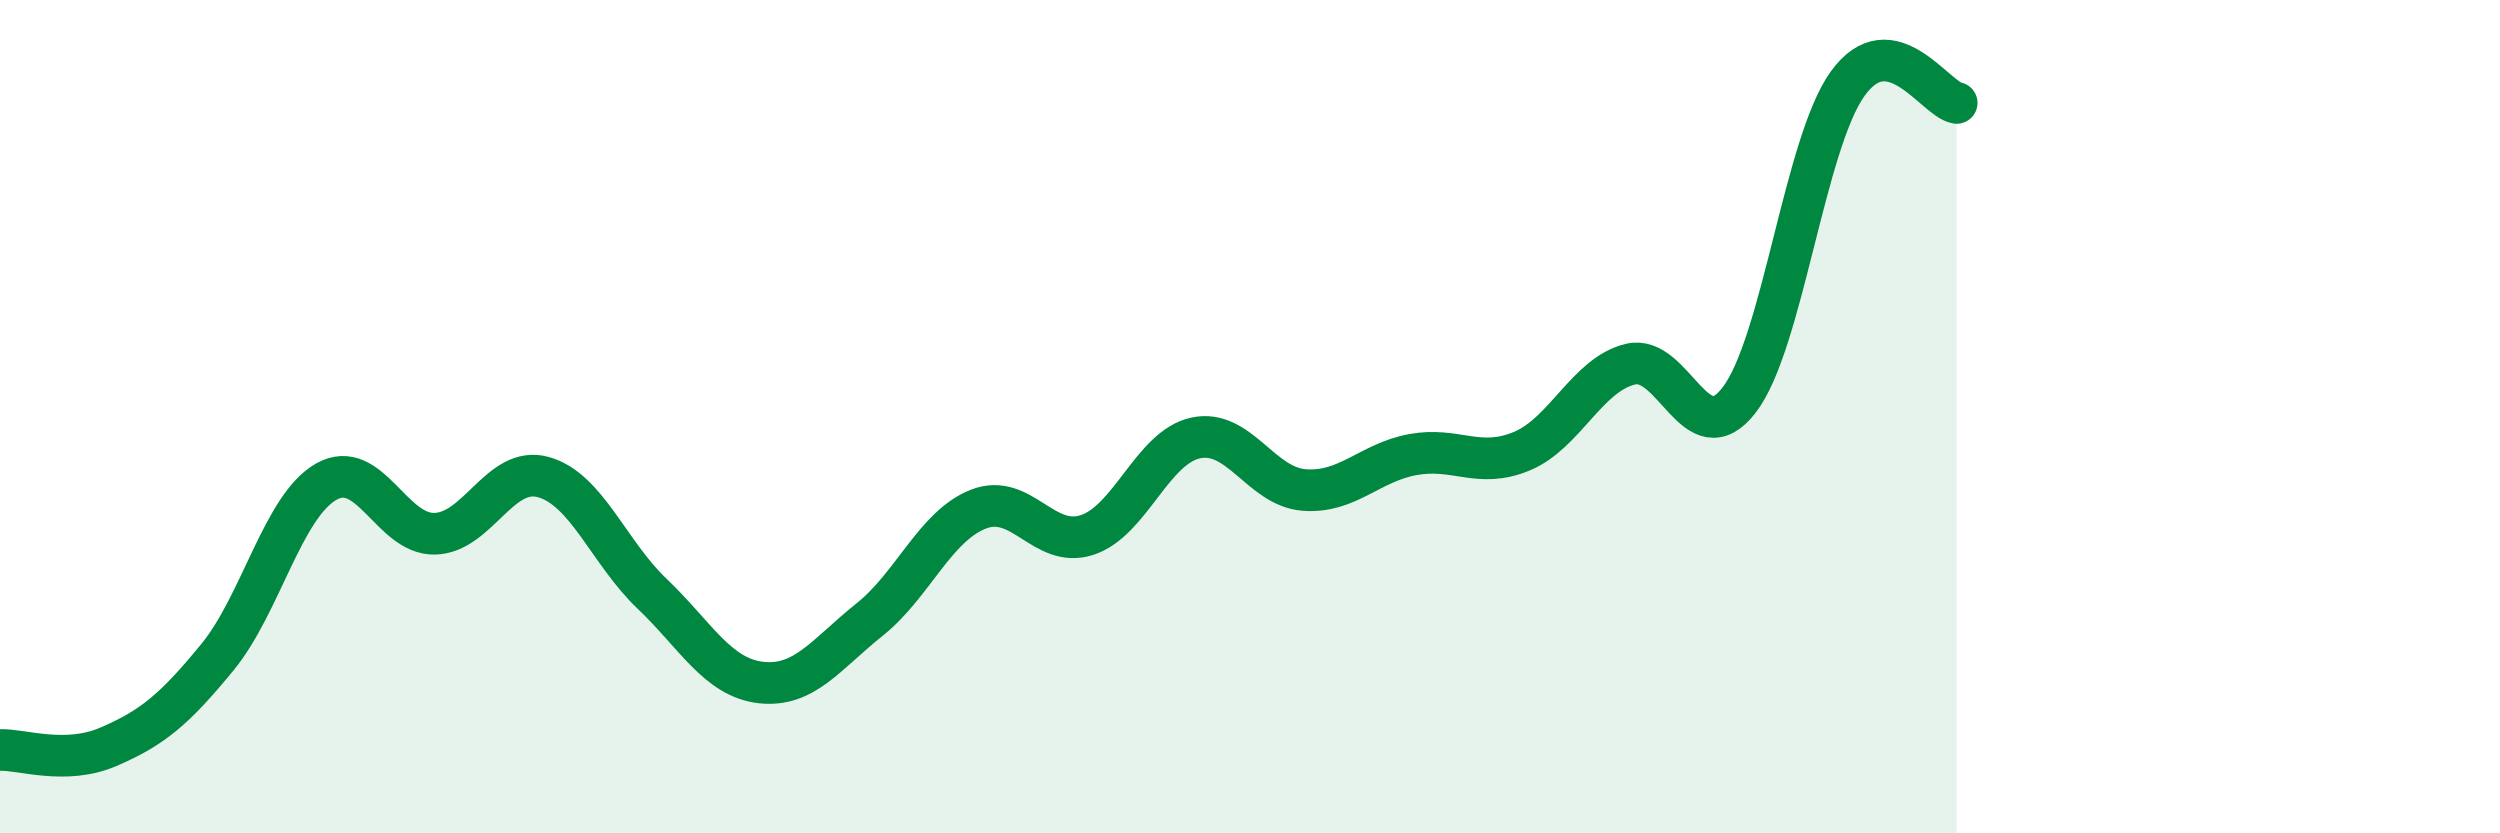 
    <svg width="60" height="20" viewBox="0 0 60 20" xmlns="http://www.w3.org/2000/svg">
      <path
        d="M 0,18 C 0.52,17.98 1.57,18.37 2.61,17.92 C 3.65,17.47 4.18,17.04 5.22,15.77 C 6.26,14.5 6.79,12.15 7.83,11.56 C 8.87,10.97 9.39,12.83 10.43,12.81 C 11.47,12.79 12,11.16 13.04,11.45 C 14.08,11.74 14.61,13.26 15.65,14.25 C 16.69,15.24 17.22,16.26 18.26,16.38 C 19.3,16.5 19.83,15.7 20.87,14.87 C 21.91,14.04 22.44,12.63 23.48,12.22 C 24.52,11.81 25.05,13.18 26.09,12.84 C 27.13,12.5 27.66,10.73 28.7,10.51 C 29.74,10.29 30.26,11.68 31.3,11.76 C 32.34,11.84 32.87,11.1 33.91,10.91 C 34.95,10.72 35.48,11.26 36.52,10.83 C 37.56,10.4 38.09,8.99 39.13,8.74 C 40.17,8.49 40.7,10.95 41.74,9.6 C 42.78,8.25 43.31,3.43 44.35,2 C 45.39,0.57 46.44,2.38 46.96,2.47L46.96 20L0 20Z"
        fill="#008740"
        opacity="0.1"
        stroke-linecap="round"
        stroke-linejoin="round"
      />
      <path
        d="M 0,18 C 0.52,17.98 1.57,18.37 2.61,17.92 C 3.65,17.47 4.18,17.04 5.22,15.77 C 6.26,14.5 6.79,12.15 7.83,11.56 C 8.87,10.97 9.39,12.83 10.43,12.81 C 11.47,12.79 12,11.16 13.04,11.45 C 14.08,11.74 14.61,13.26 15.65,14.25 C 16.69,15.24 17.22,16.26 18.26,16.38 C 19.3,16.5 19.83,15.7 20.87,14.87 C 21.91,14.04 22.44,12.63 23.48,12.22 C 24.52,11.81 25.05,13.18 26.09,12.84 C 27.13,12.5 27.66,10.73 28.7,10.51 C 29.74,10.29 30.26,11.68 31.3,11.76 C 32.34,11.84 32.87,11.1 33.91,10.91 C 34.95,10.72 35.48,11.26 36.52,10.83 C 37.56,10.4 38.09,8.99 39.13,8.74 C 40.17,8.49 40.7,10.95 41.74,9.6 C 42.78,8.25 43.31,3.43 44.35,2 C 45.39,0.57 46.44,2.38 46.96,2.47"
        stroke="#008740"
        stroke-width="1"
        fill="none"
        stroke-linecap="round"
        stroke-linejoin="round"
      />
    </svg>
  